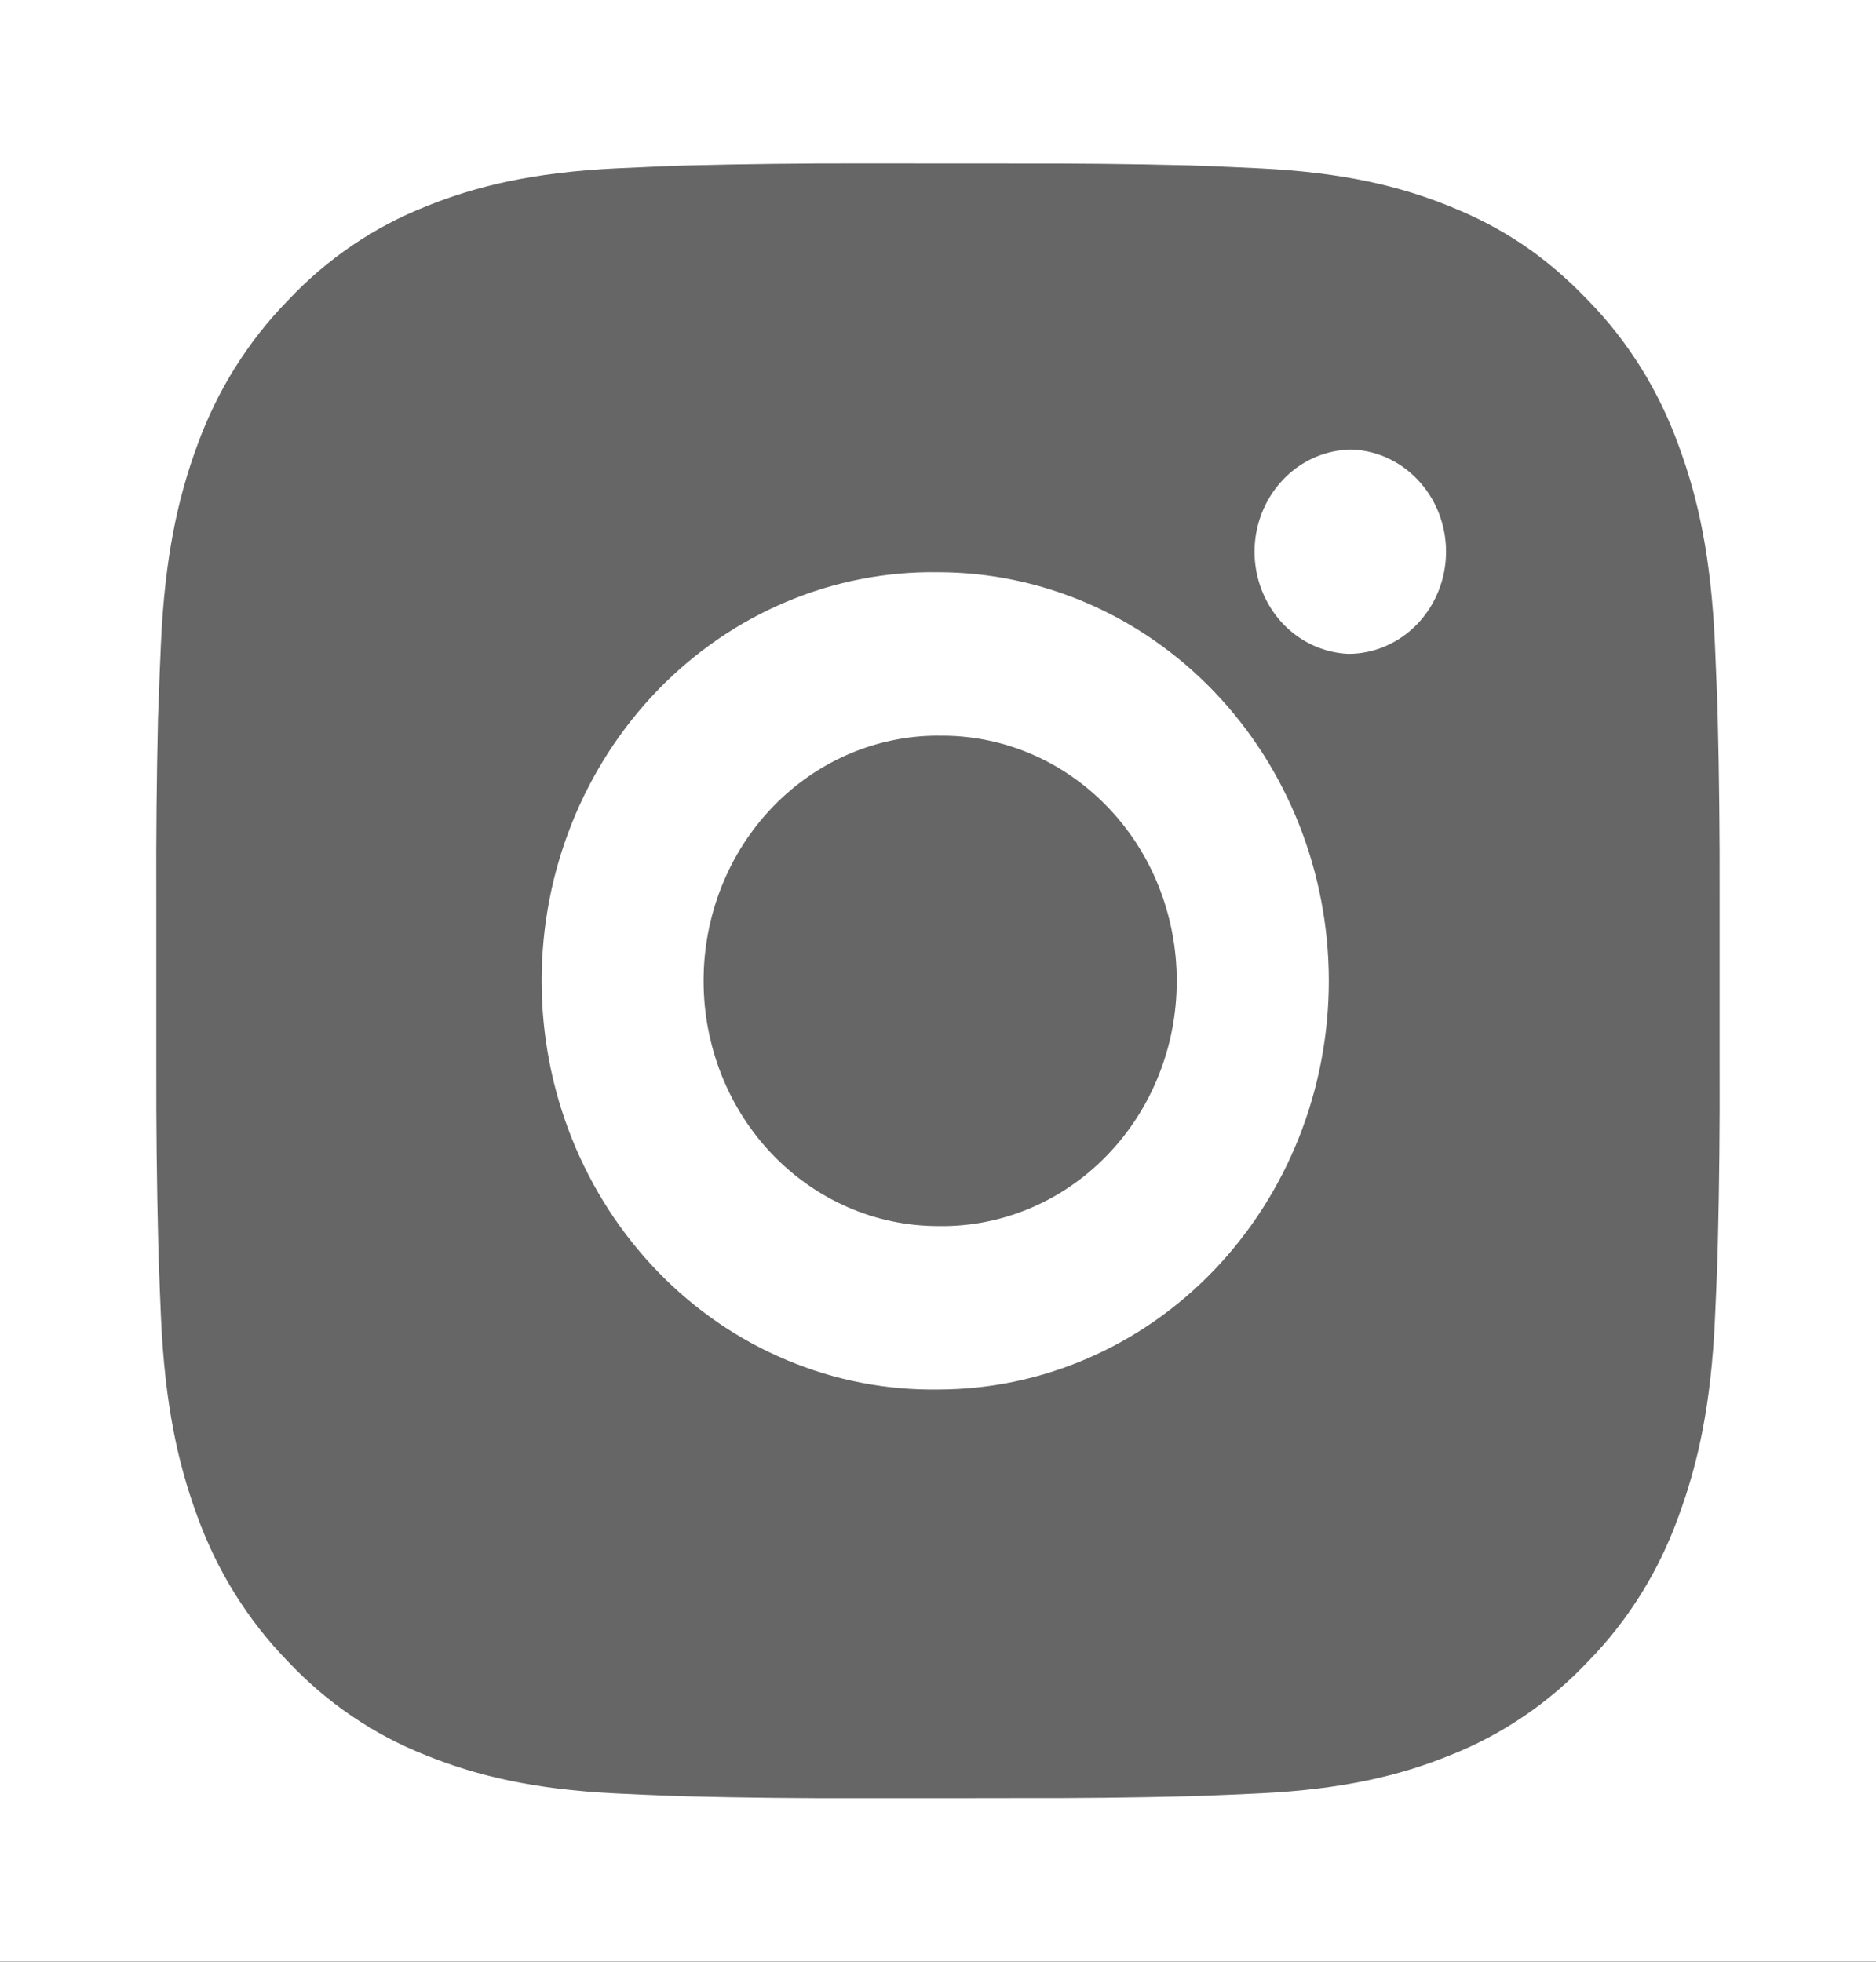 <svg width="22" height="23" viewBox="0 0 22 23" fill="none" xmlns="http://www.w3.org/2000/svg">
<rect width="22" height="23" fill="#1E1E1E"/>
<path d="M-13892 -3675C-13892 -3676.1 -13891.1 -3677 -13890 -3677H3730C3731.1 -3677 3732 -3676.1 3732 -3675V4625C3732 4626.1 3731.11 4627 3730 4627H-13890C-13891.1 4627 -13892 4626.1 -13892 4625V-3675Z" fill="#404040"/>
<g clip-path="url(#clip0_1_3)">
<rect width="1512" height="3517" transform="translate(-853 -2115)" fill="white"/>
<path d="M11.942 1.917C12.611 1.915 13.28 1.922 13.949 1.939L14.127 1.945C14.332 1.953 14.534 1.962 14.779 1.974C15.755 2.022 16.42 2.183 17.004 2.42C17.609 2.663 18.119 2.993 18.628 3.526C19.094 4.004 19.455 4.583 19.685 5.223C19.912 5.833 20.066 6.53 20.111 7.55C20.122 7.804 20.131 8.017 20.139 8.232L20.144 8.418C20.161 9.117 20.168 9.816 20.166 10.515L20.166 11.23V12.485C20.169 13.184 20.162 13.884 20.145 14.583L20.14 14.769C20.133 14.983 20.123 15.195 20.112 15.451C20.067 16.471 19.911 17.166 19.685 17.777C19.456 18.417 19.095 18.997 18.628 19.475C18.17 19.962 17.616 20.339 17.004 20.58C16.42 20.817 15.755 20.978 14.779 21.026C14.534 21.037 14.332 21.047 14.127 21.054L13.949 21.06C13.28 21.077 12.611 21.084 11.942 21.082L11.258 21.083H10.058C9.389 21.085 8.72 21.078 8.052 21.061L7.874 21.055C7.656 21.047 7.439 21.038 7.221 21.027C6.246 20.979 5.58 20.816 4.996 20.58C4.384 20.34 3.83 19.963 3.372 19.475C2.906 18.996 2.545 18.417 2.314 17.777C2.088 17.166 1.934 16.471 1.888 15.451C1.878 15.224 1.869 14.996 1.861 14.769L1.856 14.583C1.839 13.884 1.831 13.184 1.833 12.485V10.515C1.83 9.816 1.837 9.117 1.853 8.418L1.86 8.232C1.867 8.017 1.876 7.804 1.887 7.55C1.933 6.529 2.087 5.834 2.313 5.223C2.544 4.583 2.906 4.004 3.373 3.526C3.83 3.038 4.384 2.661 4.996 2.42C5.58 2.183 6.245 2.022 7.221 1.974L7.874 1.945L8.052 1.94C8.72 1.923 9.389 1.915 10.057 1.916L11.942 1.917ZM11 6.709C10.392 6.7 9.789 6.817 9.226 7.054C8.662 7.291 8.149 7.642 7.717 8.088C7.285 8.534 6.941 9.065 6.707 9.651C6.472 10.237 6.352 10.865 6.352 11.5C6.352 12.135 6.472 12.764 6.707 13.35C6.941 13.935 7.285 14.467 7.717 14.912C8.149 15.358 8.662 15.71 9.226 15.946C9.789 16.183 10.392 16.3 11 16.291C12.215 16.291 13.381 15.787 14.241 14.888C15.1 13.989 15.583 12.771 15.583 11.5C15.583 10.229 15.1 9.01 14.241 8.112C13.381 7.213 12.215 6.709 11 6.709ZM11 8.626C11.365 8.619 11.728 8.688 12.067 8.829C12.407 8.97 12.716 9.181 12.977 9.449C13.238 9.716 13.445 10.035 13.586 10.387C13.727 10.74 13.8 11.118 13.8 11.5C13.8 11.882 13.728 12.26 13.586 12.612C13.445 12.964 13.238 13.284 12.977 13.551C12.717 13.819 12.408 14.03 12.068 14.171C11.729 14.312 11.366 14.382 11.001 14.375C10.271 14.375 9.572 14.072 9.056 13.533C8.54 12.994 8.251 12.262 8.251 11.5C8.251 10.737 8.54 10.006 9.056 9.467C9.572 8.928 10.271 8.625 11.001 8.625L11 8.626ZM15.812 5.272C15.517 5.284 15.237 5.415 15.032 5.639C14.827 5.862 14.712 6.159 14.712 6.469C14.712 6.778 14.827 7.075 15.032 7.299C15.237 7.522 15.517 7.653 15.812 7.666C16.116 7.666 16.408 7.539 16.622 7.315C16.837 7.09 16.958 6.785 16.958 6.468C16.958 6.15 16.837 5.845 16.622 5.621C16.408 5.396 16.116 5.27 15.812 5.27V5.272Z" fill="#666666"/>
</g>
<path d="M-13890 -3676H3730V-3678H-13890V-3676ZM3731 -3675V4625H3733V-3675H3731ZM3730 4626H-13890V4628H3730V4626ZM-13891 4625V-3675H-13893V4625H-13891ZM-13890 4626C-13890.6 4626 -13891 4625.55 -13891 4625H-13893C-13893 4626.66 -13891.7 4628 -13890 4628V4626ZM3731 4625C3731 4625.55 3730.55 4626 3730 4626V4628C3731.66 4628 3733 4626.66 3733 4625H3731ZM3730 -3676C3730.55 -3676 3731 -3675.55 3731 -3675H3733C3733 -3676.66 3731.66 -3678 3730 -3678V-3676ZM-13890 -3678C-13891.7 -3678 -13893 -3676.66 -13893 -3675H-13891C-13891 -3675.55 -13890.6 -3676 -13890 -3676V-3678Z" fill="white" fill-opacity="0.1"/>
<defs>
<clipPath id="clip0_1_3">
<rect width="1512" height="3517" fill="white" transform="translate(-853 -2115)"/>
</clipPath>
</defs>
</svg>
